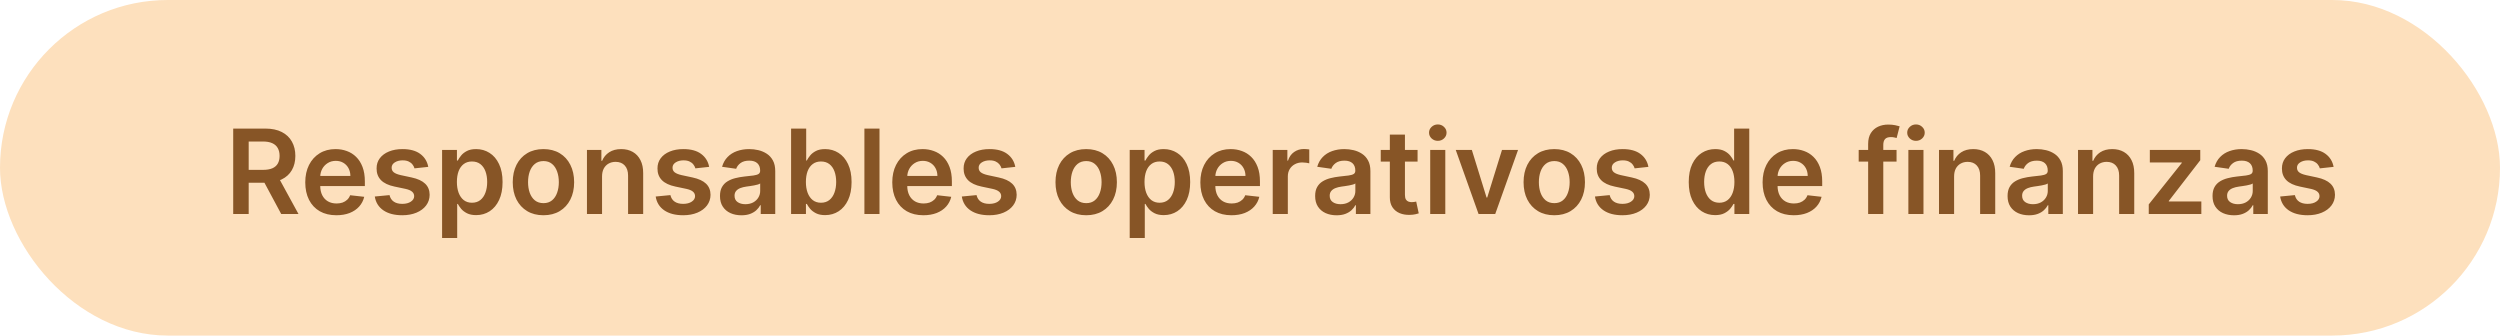 <svg xmlns="http://www.w3.org/2000/svg" fill="none" viewBox="0 0 298 40" height="40" width="298">
<rect fill="#FDE0BD" rx="20" height="40" width="298"></rect>
<path fill="#875526" d="M27.798 25.508V15.326H31.616C32.399 15.326 33.055 15.462 33.585 15.734C34.119 16.005 34.522 16.387 34.793 16.877C35.068 17.364 35.206 17.933 35.206 18.582C35.206 19.235 35.067 19.802 34.788 20.283C34.513 20.76 34.107 21.13 33.57 21.391C33.033 21.65 32.374 21.779 31.591 21.779H28.872V20.248H31.343C31.8 20.248 32.175 20.185 32.467 20.059C32.758 19.93 32.974 19.742 33.113 19.497C33.255 19.249 33.327 18.944 33.327 18.582C33.327 18.221 33.255 17.913 33.113 17.658C32.97 17.399 32.753 17.204 32.462 17.071C32.17 16.935 31.794 16.867 31.333 16.867H29.643V25.508H27.798ZM33.058 20.894L35.579 25.508H33.52L31.045 20.894H33.058ZM40.095 25.657C39.33 25.657 38.669 25.498 38.112 25.18C37.558 24.858 37.132 24.404 36.834 23.817C36.536 23.227 36.387 22.533 36.387 21.734C36.387 20.949 36.536 20.259 36.834 19.666C37.136 19.07 37.557 18.606 38.097 18.274C38.637 17.939 39.272 17.772 40.001 17.772C40.472 17.772 40.916 17.848 41.333 18.001C41.754 18.15 42.126 18.382 42.447 18.697C42.772 19.012 43.027 19.413 43.213 19.9C43.398 20.384 43.491 20.96 43.491 21.63V22.182H37.232V20.969H41.766C41.763 20.624 41.688 20.317 41.542 20.049C41.396 19.777 41.193 19.563 40.931 19.408C40.672 19.252 40.37 19.174 40.026 19.174C39.658 19.174 39.335 19.264 39.056 19.442C38.778 19.618 38.561 19.85 38.405 20.139C38.253 20.424 38.175 20.737 38.171 21.078V22.137C38.171 22.581 38.253 22.962 38.415 23.28C38.577 23.595 38.804 23.837 39.096 24.006C39.388 24.172 39.729 24.255 40.12 24.255C40.382 24.255 40.619 24.218 40.831 24.146C41.043 24.069 41.227 23.958 41.383 23.812C41.539 23.667 41.657 23.486 41.736 23.271L43.416 23.459C43.31 23.904 43.108 24.291 42.81 24.623C42.515 24.951 42.137 25.206 41.676 25.389C41.216 25.567 40.689 25.657 40.095 25.657ZM51.049 19.89L49.408 20.069C49.362 19.903 49.281 19.747 49.165 19.602C49.052 19.456 48.9 19.338 48.708 19.249C48.515 19.159 48.28 19.114 48.002 19.114C47.627 19.114 47.312 19.195 47.057 19.358C46.805 19.52 46.681 19.731 46.684 19.989C46.681 20.211 46.762 20.392 46.928 20.531C47.097 20.671 47.375 20.785 47.763 20.874L49.065 21.153C49.788 21.308 50.325 21.555 50.676 21.893C51.031 22.232 51.21 22.674 51.213 23.221C51.21 23.701 51.069 24.126 50.791 24.494C50.516 24.858 50.133 25.143 49.642 25.349C49.152 25.554 48.588 25.657 47.952 25.657C47.017 25.657 46.265 25.461 45.695 25.07C45.125 24.676 44.785 24.127 44.675 23.425L46.431 23.256C46.51 23.6 46.679 23.861 46.938 24.036C47.196 24.212 47.532 24.3 47.947 24.3C48.374 24.3 48.717 24.212 48.976 24.036C49.238 23.861 49.369 23.643 49.369 23.385C49.369 23.166 49.284 22.986 49.115 22.843C48.949 22.701 48.691 22.591 48.34 22.515L47.037 22.241C46.304 22.089 45.763 21.832 45.411 21.471C45.06 21.106 44.886 20.646 44.889 20.089C44.886 19.618 45.014 19.21 45.272 18.866C45.534 18.518 45.897 18.249 46.361 18.06C46.828 17.868 47.367 17.772 47.977 17.772C48.871 17.772 49.576 17.963 50.09 18.344C50.607 18.725 50.926 19.24 51.049 19.89ZM52.697 28.371V17.871H54.467V19.134H54.572C54.664 18.949 54.795 18.751 54.964 18.543C55.133 18.331 55.362 18.15 55.65 18.001C55.939 17.848 56.307 17.772 56.754 17.772C57.344 17.772 57.876 17.923 58.35 18.224C58.827 18.523 59.205 18.965 59.483 19.552C59.765 20.135 59.906 20.851 59.906 21.7C59.906 22.538 59.768 23.251 59.493 23.837C59.218 24.424 58.844 24.871 58.37 25.18C57.896 25.488 57.359 25.642 56.759 25.642C56.322 25.642 55.959 25.569 55.67 25.423C55.382 25.277 55.15 25.102 54.974 24.896C54.802 24.688 54.668 24.49 54.572 24.305H54.497V28.371H52.697ZM54.462 21.69C54.462 22.183 54.532 22.616 54.671 22.987C54.813 23.358 55.017 23.648 55.282 23.857C55.551 24.063 55.876 24.166 56.257 24.166C56.655 24.166 56.988 24.059 57.256 23.847C57.525 23.632 57.727 23.338 57.863 22.967C58.002 22.593 58.072 22.167 58.072 21.69C58.072 21.216 58.004 20.795 57.868 20.427C57.732 20.059 57.53 19.771 57.261 19.562C56.993 19.353 56.658 19.249 56.257 19.249C55.872 19.249 55.546 19.35 55.277 19.552C55.009 19.754 54.805 20.037 54.666 20.402C54.53 20.767 54.462 21.196 54.462 21.69ZM64.778 25.657C64.032 25.657 63.386 25.493 62.839 25.165C62.292 24.837 61.868 24.378 61.566 23.788C61.268 23.198 61.119 22.508 61.119 21.72C61.119 20.931 61.268 20.24 61.566 19.646C61.868 19.053 62.292 18.592 62.839 18.264C63.386 17.936 64.032 17.772 64.778 17.772C65.524 17.772 66.17 17.936 66.717 18.264C67.264 18.592 67.686 19.053 67.985 19.646C68.286 20.24 68.437 20.931 68.437 21.72C68.437 22.508 68.286 23.198 67.985 23.788C67.686 24.378 67.264 24.837 66.717 25.165C66.17 25.493 65.524 25.657 64.778 25.657ZM64.788 24.215C65.192 24.215 65.531 24.104 65.802 23.882C66.074 23.657 66.276 23.355 66.409 22.977C66.545 22.599 66.613 22.178 66.613 21.715C66.613 21.247 66.545 20.825 66.409 20.447C66.276 20.066 66.074 19.762 65.802 19.537C65.531 19.312 65.192 19.199 64.788 19.199C64.374 19.199 64.029 19.312 63.754 19.537C63.482 19.762 63.278 20.066 63.142 20.447C63.01 20.825 62.944 21.247 62.944 21.715C62.944 22.178 63.01 22.599 63.142 22.977C63.278 23.355 63.482 23.657 63.754 23.882C64.029 24.104 64.374 24.215 64.788 24.215ZM71.764 21.033V25.508H69.965V17.871H71.685V19.169H71.774C71.95 18.741 72.23 18.402 72.615 18.15C73.002 17.898 73.481 17.772 74.051 17.772C74.578 17.772 75.037 17.885 75.428 18.11C75.823 18.335 76.128 18.662 76.343 19.09C76.562 19.517 76.67 20.036 76.666 20.646V25.508H74.867V20.924C74.867 20.414 74.734 20.014 74.469 19.726C74.207 19.438 73.844 19.293 73.38 19.293C73.065 19.293 72.785 19.363 72.54 19.502C72.298 19.638 72.108 19.835 71.968 20.094C71.832 20.352 71.764 20.666 71.764 21.033ZM84.531 19.89L82.891 20.069C82.844 19.903 82.763 19.747 82.647 19.602C82.535 19.456 82.382 19.338 82.19 19.249C81.998 19.159 81.762 19.114 81.484 19.114C81.109 19.114 80.794 19.195 80.539 19.358C80.287 19.52 80.163 19.731 80.166 19.989C80.163 20.211 80.244 20.392 80.41 20.531C80.579 20.671 80.858 20.785 81.245 20.874L82.548 21.153C83.27 21.308 83.807 21.555 84.159 21.893C84.513 22.232 84.692 22.674 84.696 23.221C84.692 23.701 84.551 24.126 84.273 24.494C83.998 24.858 83.615 25.143 83.125 25.349C82.634 25.554 82.071 25.657 81.434 25.657C80.5 25.657 79.747 25.461 79.177 25.07C78.607 24.676 78.267 24.127 78.158 23.425L79.913 23.256C79.993 23.6 80.162 23.861 80.42 24.036C80.678 24.212 81.015 24.3 81.429 24.3C81.857 24.3 82.2 24.212 82.458 24.036C82.72 23.861 82.851 23.643 82.851 23.385C82.851 23.166 82.767 22.986 82.598 22.843C82.432 22.701 82.173 22.591 81.822 22.515L80.519 22.241C79.787 22.089 79.245 21.832 78.894 21.471C78.542 21.106 78.368 20.646 78.372 20.089C78.368 19.618 78.496 19.21 78.754 18.866C79.016 18.518 79.379 18.249 79.843 18.06C80.311 17.868 80.849 17.772 81.459 17.772C82.354 17.772 83.058 17.963 83.572 18.344C84.089 18.725 84.409 19.24 84.531 19.89ZM88.377 25.662C87.893 25.662 87.457 25.576 87.07 25.403C86.685 25.228 86.38 24.969 86.155 24.628C85.933 24.287 85.822 23.866 85.822 23.365C85.822 22.934 85.901 22.578 86.06 22.296C86.219 22.014 86.436 21.789 86.712 21.62C86.987 21.451 87.296 21.323 87.641 21.237C87.989 21.148 88.349 21.083 88.72 21.043C89.168 20.997 89.531 20.956 89.809 20.919C90.087 20.879 90.289 20.82 90.415 20.74C90.545 20.657 90.609 20.53 90.609 20.357V20.327C90.609 19.953 90.498 19.663 90.276 19.457C90.054 19.252 89.734 19.149 89.317 19.149C88.876 19.149 88.526 19.245 88.268 19.438C88.013 19.63 87.84 19.857 87.751 20.119L86.07 19.88C86.203 19.416 86.421 19.028 86.727 18.717C87.031 18.402 87.404 18.166 87.845 18.011C88.286 17.852 88.773 17.772 89.307 17.772C89.675 17.772 90.041 17.815 90.406 17.901C90.77 17.988 91.103 18.13 91.405 18.329C91.706 18.524 91.948 18.791 92.131 19.129C92.316 19.467 92.409 19.89 92.409 20.397V25.508H90.679V24.459H90.619C90.51 24.671 90.356 24.87 90.157 25.055C89.961 25.238 89.714 25.385 89.416 25.498C89.121 25.607 88.775 25.662 88.377 25.662ZM88.844 24.34C89.206 24.34 89.519 24.268 89.784 24.126C90.049 23.98 90.253 23.788 90.395 23.549C90.541 23.31 90.614 23.05 90.614 22.768V21.869C90.558 21.915 90.462 21.958 90.326 21.998C90.193 22.038 90.044 22.072 89.879 22.102C89.713 22.132 89.549 22.159 89.386 22.182C89.224 22.205 89.083 22.225 88.964 22.241C88.695 22.278 88.455 22.338 88.243 22.421C88.031 22.503 87.863 22.619 87.741 22.768C87.618 22.914 87.557 23.103 87.557 23.335C87.557 23.667 87.678 23.917 87.92 24.086C88.162 24.255 88.47 24.34 88.844 24.34ZM94.298 25.508V15.326H96.098V19.134H96.172C96.265 18.949 96.396 18.751 96.565 18.543C96.734 18.331 96.963 18.15 97.251 18.001C97.54 17.848 97.908 17.772 98.355 17.772C98.945 17.772 99.477 17.923 99.951 18.224C100.428 18.523 100.806 18.965 101.084 19.552C101.366 20.135 101.507 20.851 101.507 21.7C101.507 22.538 101.369 23.251 101.094 23.837C100.819 24.424 100.445 24.871 99.971 25.18C99.497 25.488 98.96 25.642 98.36 25.642C97.922 25.642 97.56 25.569 97.271 25.423C96.983 25.277 96.751 25.102 96.575 24.896C96.403 24.688 96.269 24.49 96.172 24.305H96.068V25.508H94.298ZM96.063 21.69C96.063 22.183 96.133 22.616 96.272 22.987C96.414 23.358 96.618 23.648 96.883 23.857C97.152 24.063 97.477 24.166 97.858 24.166C98.256 24.166 98.589 24.059 98.857 23.847C99.126 23.632 99.328 23.338 99.464 22.967C99.603 22.593 99.672 22.167 99.672 21.69C99.672 21.216 99.605 20.795 99.469 20.427C99.333 20.059 99.131 19.771 98.862 19.562C98.594 19.353 98.259 19.249 97.858 19.249C97.473 19.249 97.147 19.35 96.879 19.552C96.61 19.754 96.406 20.037 96.267 20.402C96.131 20.767 96.063 21.196 96.063 21.69ZM104.837 15.326V25.508H103.037V15.326H104.837ZM110.068 25.657C109.302 25.657 108.641 25.498 108.084 25.18C107.531 24.858 107.105 24.404 106.807 23.817C106.508 23.227 106.359 22.533 106.359 21.734C106.359 20.949 106.508 20.259 106.807 19.666C107.108 19.07 107.529 18.606 108.07 18.274C108.61 17.939 109.244 17.772 109.974 17.772C110.444 17.772 110.888 17.848 111.306 18.001C111.727 18.15 112.098 18.382 112.42 18.697C112.744 19.012 113 19.413 113.185 19.9C113.371 20.384 113.464 20.96 113.464 21.63V22.182H107.204V20.969H111.739C111.735 20.624 111.661 20.317 111.515 20.049C111.369 19.777 111.165 19.563 110.903 19.408C110.645 19.252 110.343 19.174 109.998 19.174C109.631 19.174 109.307 19.264 109.029 19.442C108.751 19.618 108.534 19.85 108.378 20.139C108.225 20.424 108.147 20.737 108.144 21.078V22.137C108.144 22.581 108.225 22.962 108.388 23.28C108.55 23.595 108.777 23.837 109.069 24.006C109.36 24.172 109.702 24.255 110.093 24.255C110.355 24.255 110.592 24.218 110.804 24.146C111.016 24.069 111.2 23.958 111.356 23.812C111.512 23.667 111.629 23.486 111.709 23.271L113.389 23.459C113.283 23.904 113.081 24.291 112.783 24.623C112.488 24.951 112.11 25.206 111.649 25.389C111.188 25.567 110.661 25.657 110.068 25.657ZM121.022 19.89L119.381 20.069C119.335 19.903 119.254 19.747 119.138 19.602C119.025 19.456 118.872 19.338 118.68 19.249C118.488 19.159 118.253 19.114 117.974 19.114C117.6 19.114 117.285 19.195 117.03 19.358C116.778 19.52 116.653 19.731 116.657 19.989C116.653 20.211 116.735 20.392 116.9 20.531C117.069 20.671 117.348 20.785 117.736 20.874L119.038 21.153C119.761 21.308 120.298 21.555 120.649 21.893C121.004 22.232 121.182 22.674 121.186 23.221C121.182 23.701 121.042 24.126 120.763 24.494C120.488 24.858 120.105 25.143 119.615 25.349C119.124 25.554 118.561 25.657 117.924 25.657C116.99 25.657 116.237 25.461 115.667 25.07C115.097 24.676 114.758 24.127 114.648 23.425L116.403 23.256C116.483 23.6 116.652 23.861 116.91 24.036C117.169 24.212 117.505 24.3 117.919 24.3C118.347 24.3 118.69 24.212 118.949 24.036C119.21 23.861 119.341 23.643 119.341 23.385C119.341 23.166 119.257 22.986 119.088 22.843C118.922 22.701 118.664 22.591 118.312 22.515L117.01 22.241C116.277 22.089 115.735 21.832 115.384 21.471C115.033 21.106 114.859 20.646 114.862 20.089C114.859 19.618 114.986 19.21 115.245 18.866C115.507 18.518 115.87 18.249 116.334 18.06C116.801 17.868 117.339 17.772 117.949 17.772C118.844 17.772 119.549 17.963 120.062 18.344C120.579 18.725 120.899 19.24 121.022 19.89ZM129.473 25.657C128.728 25.657 128.081 25.493 127.535 25.165C126.988 24.837 126.563 24.378 126.262 23.788C125.964 23.198 125.814 22.508 125.814 21.72C125.814 20.931 125.964 20.24 126.262 19.646C126.563 19.053 126.988 18.592 127.535 18.264C128.081 17.936 128.728 17.772 129.473 17.772C130.219 17.772 130.866 17.936 131.412 18.264C131.959 18.592 132.382 19.053 132.68 19.646C132.982 20.24 133.133 20.931 133.133 21.72C133.133 22.508 132.982 23.198 132.68 23.788C132.382 24.378 131.959 24.837 131.412 25.165C130.866 25.493 130.219 25.657 129.473 25.657ZM129.483 24.215C129.888 24.215 130.226 24.104 130.498 23.882C130.769 23.657 130.972 23.355 131.104 22.977C131.24 22.599 131.308 22.178 131.308 21.715C131.308 21.247 131.24 20.825 131.104 20.447C130.972 20.066 130.769 19.762 130.498 19.537C130.226 19.312 129.888 19.199 129.483 19.199C129.069 19.199 128.724 19.312 128.449 19.537C128.178 19.762 127.974 20.066 127.838 20.447C127.705 20.825 127.639 21.247 127.639 21.715C127.639 22.178 127.705 22.599 127.838 22.977C127.974 23.355 128.178 23.657 128.449 23.882C128.724 24.104 129.069 24.215 129.483 24.215ZM134.66 28.371V17.871H136.43V19.134H136.534C136.627 18.949 136.758 18.751 136.927 18.543C137.096 18.331 137.325 18.15 137.613 18.001C137.902 17.848 138.269 17.772 138.717 17.772C139.307 17.772 139.839 17.923 140.313 18.224C140.79 18.523 141.168 18.965 141.446 19.552C141.728 20.135 141.869 20.851 141.869 21.7C141.869 22.538 141.731 23.251 141.456 23.837C141.181 24.424 140.807 24.871 140.333 25.18C139.859 25.488 139.322 25.642 138.722 25.642C138.284 25.642 137.921 25.569 137.633 25.423C137.345 25.277 137.113 25.102 136.937 24.896C136.765 24.688 136.63 24.49 136.534 24.305H136.46V28.371H134.66ZM136.425 21.69C136.425 22.183 136.495 22.616 136.634 22.987C136.776 23.358 136.98 23.648 137.245 23.857C137.514 24.063 137.839 24.166 138.22 24.166C138.617 24.166 138.951 24.059 139.219 23.847C139.487 23.632 139.69 23.338 139.826 22.967C139.965 22.593 140.034 22.167 140.034 21.69C140.034 21.216 139.966 20.795 139.831 20.427C139.695 20.059 139.492 19.771 139.224 19.562C138.956 19.353 138.621 19.249 138.22 19.249C137.835 19.249 137.509 19.35 137.24 19.552C136.972 19.754 136.768 20.037 136.629 20.402C136.493 20.767 136.425 21.196 136.425 21.69ZM146.791 25.657C146.025 25.657 145.364 25.498 144.807 25.18C144.254 24.858 143.828 24.404 143.529 23.817C143.231 23.227 143.082 22.533 143.082 21.734C143.082 20.949 143.231 20.259 143.529 19.666C143.831 19.07 144.252 18.606 144.792 18.274C145.332 17.939 145.967 17.772 146.696 17.772C147.167 17.772 147.611 17.848 148.029 18.001C148.45 18.15 148.821 18.382 149.142 18.697C149.467 19.012 149.722 19.413 149.908 19.9C150.094 20.384 150.186 20.96 150.186 21.63V22.182H143.927V20.969H148.461C148.458 20.624 148.383 20.317 148.237 20.049C148.092 19.777 147.888 19.563 147.626 19.408C147.367 19.252 147.066 19.174 146.721 19.174C146.353 19.174 146.03 19.264 145.752 19.442C145.473 19.618 145.256 19.85 145.1 20.139C144.948 20.424 144.87 20.737 144.867 21.078V22.137C144.867 22.581 144.948 22.962 145.11 23.28C145.273 23.595 145.5 23.837 145.791 24.006C146.083 24.172 146.425 24.255 146.816 24.255C147.077 24.255 147.314 24.218 147.527 24.146C147.739 24.069 147.923 23.958 148.078 23.812C148.234 23.667 148.352 23.486 148.431 23.271L150.112 23.459C150.006 23.904 149.804 24.291 149.505 24.623C149.21 24.951 148.832 25.206 148.372 25.389C147.911 25.567 147.384 25.657 146.791 25.657ZM151.709 25.508V17.871H153.454V19.144H153.533C153.673 18.703 153.911 18.364 154.249 18.125C154.591 17.883 154.98 17.762 155.418 17.762C155.517 17.762 155.628 17.767 155.751 17.777C155.877 17.784 155.981 17.795 156.064 17.812V19.467C155.988 19.441 155.867 19.418 155.701 19.398C155.539 19.375 155.381 19.363 155.229 19.363C154.901 19.363 154.606 19.434 154.344 19.577C154.085 19.716 153.881 19.91 153.732 20.158C153.583 20.407 153.509 20.694 153.509 21.018V25.508H151.709ZM159.32 25.662C158.836 25.662 158.401 25.576 158.013 25.403C157.628 25.228 157.323 24.969 157.098 24.628C156.876 24.287 156.765 23.866 156.765 23.365C156.765 22.934 156.845 22.578 157.004 22.296C157.163 22.014 157.38 21.789 157.655 21.62C157.93 21.451 158.24 21.323 158.585 21.237C158.933 21.148 159.292 21.083 159.663 21.043C160.111 20.997 160.474 20.956 160.752 20.919C161.031 20.879 161.233 20.82 161.359 20.74C161.488 20.657 161.553 20.53 161.553 20.357V20.327C161.553 19.953 161.442 19.663 161.22 19.457C160.997 19.252 160.678 19.149 160.26 19.149C159.819 19.149 159.47 19.245 159.211 19.438C158.956 19.63 158.783 19.857 158.694 20.119L157.014 19.88C157.146 19.416 157.365 19.028 157.67 18.717C157.975 18.402 158.348 18.166 158.788 18.011C159.229 17.852 159.716 17.772 160.25 17.772C160.618 17.772 160.984 17.815 161.349 17.901C161.713 17.988 162.046 18.13 162.348 18.329C162.65 18.524 162.892 18.791 163.074 19.129C163.26 19.467 163.352 19.89 163.352 20.397V25.508H161.622V24.459H161.563C161.453 24.671 161.299 24.87 161.1 25.055C160.905 25.238 160.658 25.385 160.359 25.498C160.064 25.607 159.718 25.662 159.32 25.662ZM159.788 24.34C160.149 24.34 160.462 24.268 160.727 24.126C160.993 23.98 161.196 23.788 161.339 23.549C161.485 23.31 161.558 23.05 161.558 22.768V21.869C161.501 21.915 161.405 21.958 161.269 21.998C161.137 22.038 160.988 22.072 160.822 22.102C160.656 22.132 160.492 22.159 160.33 22.182C160.167 22.205 160.026 22.225 159.907 22.241C159.639 22.278 159.398 22.338 159.186 22.421C158.974 22.503 158.807 22.619 158.684 22.768C158.561 22.914 158.5 23.103 158.5 23.335C158.5 23.667 158.621 23.917 158.863 24.086C159.105 24.255 159.413 24.34 159.788 24.34ZM168.975 17.871V19.264H164.585V17.871H168.975ZM165.669 16.042H167.469V23.211C167.469 23.453 167.505 23.639 167.578 23.768C167.654 23.894 167.754 23.98 167.877 24.026C167.999 24.073 168.135 24.096 168.284 24.096C168.397 24.096 168.5 24.088 168.592 24.071C168.689 24.055 168.761 24.04 168.811 24.026L169.114 25.433C169.018 25.466 168.881 25.503 168.702 25.543C168.526 25.582 168.311 25.606 168.055 25.612C167.605 25.625 167.199 25.558 166.837 25.408C166.476 25.256 166.189 25.021 165.977 24.702C165.769 24.384 165.666 23.986 165.669 23.509V16.042ZM170.48 25.508V17.871H172.28V25.508H170.48ZM171.385 16.788C171.1 16.788 170.855 16.693 170.649 16.504C170.444 16.312 170.341 16.082 170.341 15.813C170.341 15.541 170.444 15.311 170.649 15.122C170.855 14.93 171.1 14.834 171.385 14.834C171.674 14.834 171.919 14.93 172.121 15.122C172.326 15.311 172.429 15.541 172.429 15.813C172.429 16.082 172.326 16.312 172.121 16.504C171.919 16.693 171.674 16.788 171.385 16.788ZM180.952 17.871L178.232 25.508H176.244L173.524 17.871H175.443L177.198 23.544H177.278L179.038 17.871H180.952ZM185.268 25.657C184.523 25.657 183.876 25.493 183.329 25.165C182.783 24.837 182.358 24.378 182.057 23.788C181.758 23.198 181.609 22.508 181.609 21.72C181.609 20.931 181.758 20.24 182.057 19.646C182.358 19.053 182.783 18.592 183.329 18.264C183.876 17.936 184.523 17.772 185.268 17.772C186.014 17.772 186.66 17.936 187.207 18.264C187.754 18.592 188.177 19.053 188.475 19.646C188.777 20.24 188.927 20.931 188.927 21.72C188.927 22.508 188.777 23.198 188.475 23.788C188.177 24.378 187.754 24.837 187.207 25.165C186.66 25.493 186.014 25.657 185.268 25.657ZM185.278 24.215C185.683 24.215 186.021 24.104 186.293 23.882C186.564 23.657 186.766 23.355 186.899 22.977C187.035 22.599 187.103 22.178 187.103 21.715C187.103 21.247 187.035 20.825 186.899 20.447C186.766 20.066 186.564 19.762 186.293 19.537C186.021 19.312 185.683 19.199 185.278 19.199C184.864 19.199 184.519 19.312 184.244 19.537C183.972 19.762 183.769 20.066 183.633 20.447C183.5 20.825 183.434 21.247 183.434 21.715C183.434 22.178 183.5 22.599 183.633 22.977C183.769 23.355 183.972 23.657 184.244 23.882C184.519 24.104 184.864 24.215 185.278 24.215ZM196.491 19.89L194.85 20.069C194.803 19.903 194.722 19.747 194.606 19.602C194.494 19.456 194.341 19.338 194.149 19.249C193.957 19.159 193.721 19.114 193.443 19.114C193.068 19.114 192.754 19.195 192.498 19.358C192.246 19.52 192.122 19.731 192.125 19.989C192.122 20.211 192.203 20.392 192.369 20.531C192.538 20.671 192.816 20.785 193.204 20.874L194.507 21.153C195.229 21.308 195.766 21.555 196.118 21.893C196.472 22.232 196.651 22.674 196.655 23.221C196.651 23.701 196.51 24.126 196.232 24.494C195.957 24.858 195.574 25.143 195.084 25.349C194.593 25.554 194.03 25.657 193.393 25.657C192.459 25.657 191.706 25.461 191.136 25.07C190.566 24.676 190.226 24.127 190.117 23.425L191.872 23.256C191.951 23.6 192.12 23.861 192.379 24.036C192.638 24.212 192.974 24.3 193.388 24.3C193.816 24.3 194.159 24.212 194.417 24.036C194.679 23.861 194.81 23.643 194.81 23.385C194.81 23.166 194.726 22.986 194.557 22.843C194.391 22.701 194.132 22.591 193.781 22.515L192.478 22.241C191.746 22.089 191.204 21.832 190.853 21.471C190.501 21.106 190.327 20.646 190.331 20.089C190.327 19.618 190.455 19.21 190.714 18.866C190.975 18.518 191.338 18.249 191.802 18.06C192.27 17.868 192.808 17.772 193.418 17.772C194.313 17.772 195.017 17.963 195.531 18.344C196.048 18.725 196.368 19.24 196.491 19.89ZM204.445 25.642C203.845 25.642 203.308 25.488 202.834 25.18C202.36 24.871 201.986 24.424 201.711 23.837C201.436 23.251 201.298 22.538 201.298 21.7C201.298 20.851 201.437 20.135 201.716 19.552C201.997 18.965 202.377 18.523 202.854 18.224C203.331 17.923 203.863 17.772 204.45 17.772C204.897 17.772 205.265 17.848 205.554 18.001C205.842 18.15 206.071 18.331 206.24 18.543C206.409 18.751 206.54 18.949 206.633 19.134H206.707V15.326H208.512V25.508H206.742V24.305H206.633C206.54 24.49 206.406 24.688 206.23 24.896C206.054 25.102 205.822 25.277 205.534 25.423C205.245 25.569 204.883 25.642 204.445 25.642ZM204.947 24.166C205.328 24.166 205.653 24.063 205.922 23.857C206.19 23.648 206.394 23.358 206.533 22.987C206.672 22.616 206.742 22.183 206.742 21.69C206.742 21.196 206.672 20.767 206.533 20.402C206.397 20.037 206.195 19.754 205.927 19.552C205.661 19.35 205.335 19.249 204.947 19.249C204.546 19.249 204.211 19.353 203.943 19.562C203.674 19.771 203.472 20.059 203.336 20.427C203.2 20.795 203.133 21.216 203.133 21.69C203.133 22.167 203.2 22.593 203.336 22.967C203.476 23.338 203.679 23.632 203.948 23.847C204.22 24.059 204.553 24.166 204.947 24.166ZM213.81 25.657C213.045 25.657 212.383 25.498 211.827 25.18C211.273 24.858 210.847 24.404 210.549 23.817C210.251 23.227 210.101 22.533 210.101 21.734C210.101 20.949 210.251 20.259 210.549 19.666C210.851 19.07 211.271 18.606 211.812 18.274C212.352 17.939 212.987 17.772 213.716 17.772C214.186 17.772 214.631 17.848 215.048 18.001C215.469 18.15 215.84 18.382 216.162 18.697C216.487 19.012 216.742 19.413 216.927 19.9C217.113 20.384 217.206 20.96 217.206 21.63V22.182H210.947V20.969H215.481C215.477 20.624 215.403 20.317 215.257 20.049C215.111 19.777 214.907 19.563 214.646 19.408C214.387 19.252 214.085 19.174 213.741 19.174C213.373 19.174 213.05 19.264 212.771 19.442C212.493 19.618 212.276 19.85 212.12 20.139C211.967 20.424 211.89 20.737 211.886 21.078V22.137C211.886 22.581 211.967 22.962 212.13 23.28C212.292 23.595 212.519 23.837 212.811 24.006C213.103 24.172 213.444 24.255 213.835 24.255C214.097 24.255 214.334 24.218 214.546 24.146C214.758 24.069 214.942 23.958 215.098 23.812C215.254 23.667 215.371 23.486 215.451 23.271L217.131 23.459C217.025 23.904 216.823 24.291 216.525 24.623C216.23 24.951 215.852 25.206 215.391 25.389C214.931 25.567 214.404 25.657 213.81 25.657ZM226.069 17.871V19.264H221.555V17.871H226.069ZM222.683 25.508V17.151C222.683 16.637 222.789 16.209 223.002 15.868C223.217 15.527 223.505 15.271 223.867 15.102C224.228 14.933 224.629 14.849 225.07 14.849C225.381 14.849 225.658 14.874 225.9 14.923C226.142 14.973 226.321 15.018 226.437 15.057L226.079 16.45C226.003 16.426 225.907 16.403 225.791 16.38C225.675 16.354 225.545 16.34 225.403 16.34C225.068 16.34 224.831 16.421 224.692 16.584C224.556 16.743 224.488 16.972 224.488 17.27V25.508H222.683ZM227.478 25.508V17.871H229.278V25.508H227.478ZM228.383 16.788C228.098 16.788 227.853 16.693 227.647 16.504C227.442 16.312 227.339 16.082 227.339 15.813C227.339 15.541 227.442 15.311 227.647 15.122C227.853 14.93 228.098 14.834 228.383 14.834C228.672 14.834 228.917 14.93 229.119 15.122C229.325 15.311 229.427 15.541 229.427 15.813C229.427 16.082 229.325 16.312 229.119 16.504C228.917 16.693 228.672 16.788 228.383 16.788ZM232.929 21.033V25.508H231.129V17.871H232.849V19.169H232.938C233.114 18.741 233.394 18.402 233.779 18.15C234.166 17.898 234.645 17.772 235.215 17.772C235.742 17.772 236.201 17.885 236.593 18.11C236.987 18.335 237.292 18.662 237.507 19.09C237.726 19.517 237.834 20.036 237.831 20.646V25.508H236.031V20.924C236.031 20.414 235.898 20.014 235.633 19.726C235.371 19.438 235.008 19.293 234.544 19.293C234.229 19.293 233.949 19.363 233.704 19.502C233.462 19.638 233.272 19.835 233.132 20.094C232.996 20.352 232.929 20.666 232.929 21.033ZM241.858 25.662C241.374 25.662 240.938 25.576 240.55 25.403C240.166 25.228 239.861 24.969 239.635 24.628C239.413 24.287 239.302 23.866 239.302 23.365C239.302 22.934 239.382 22.578 239.541 22.296C239.7 22.014 239.917 21.789 240.192 21.62C240.467 21.451 240.777 21.323 241.122 21.237C241.47 21.148 241.829 21.083 242.201 21.043C242.648 20.997 243.011 20.956 243.289 20.919C243.568 20.879 243.77 20.82 243.896 20.74C244.025 20.657 244.09 20.53 244.09 20.357V20.327C244.09 19.953 243.979 19.663 243.757 19.457C243.535 19.252 243.215 19.149 242.797 19.149C242.356 19.149 242.007 19.245 241.748 19.438C241.493 19.63 241.321 19.857 241.231 20.119L239.551 19.88C239.683 19.416 239.902 19.028 240.207 18.717C240.512 18.402 240.885 18.166 241.326 18.011C241.766 17.852 242.254 17.772 242.787 17.772C243.155 17.772 243.521 17.815 243.886 17.901C244.251 17.988 244.584 18.13 244.885 18.329C245.187 18.524 245.429 18.791 245.611 19.129C245.797 19.467 245.889 19.89 245.889 20.397V25.508H244.159V24.459H244.1C243.99 24.671 243.836 24.87 243.637 25.055C243.442 25.238 243.195 25.385 242.897 25.498C242.602 25.607 242.255 25.662 241.858 25.662ZM242.325 24.34C242.686 24.34 242.999 24.268 243.264 24.126C243.53 23.98 243.733 23.788 243.876 23.549C244.022 23.31 244.095 23.05 244.095 22.768V21.869C244.038 21.915 243.942 21.958 243.806 21.998C243.674 22.038 243.525 22.072 243.359 22.102C243.193 22.132 243.029 22.159 242.867 22.182C242.704 22.205 242.563 22.225 242.444 22.241C242.176 22.278 241.935 22.338 241.723 22.421C241.511 22.503 241.344 22.619 241.221 22.768C241.099 22.914 241.037 23.103 241.037 23.335C241.037 23.667 241.158 23.917 241.4 24.086C241.642 24.255 241.95 24.34 242.325 24.34ZM249.499 21.033V25.508H247.699V17.871H249.419V19.169H249.509C249.684 18.741 249.965 18.402 250.349 18.15C250.737 17.898 251.216 17.772 251.786 17.772C252.313 17.772 252.772 17.885 253.163 18.11C253.557 18.335 253.862 18.662 254.078 19.09C254.296 19.517 254.404 20.036 254.401 20.646V25.508H252.601V20.924C252.601 20.414 252.469 20.014 252.203 19.726C251.942 19.438 251.579 19.293 251.115 19.293C250.8 19.293 250.52 19.363 250.274 19.502C250.032 19.638 249.842 19.835 249.703 20.094C249.567 20.352 249.499 20.666 249.499 21.033ZM256.131 25.508V24.364L260.068 19.428V19.363H256.26V17.871H262.271V19.099L258.522 23.952V24.016H262.4V25.508H256.131ZM266.289 25.662C265.805 25.662 265.369 25.576 264.982 25.403C264.597 25.228 264.292 24.969 264.067 24.628C263.845 24.287 263.734 23.866 263.734 23.365C263.734 22.934 263.813 22.578 263.972 22.296C264.131 22.014 264.349 21.789 264.624 21.62C264.899 21.451 265.209 21.323 265.553 21.237C265.901 21.148 266.261 21.083 266.632 21.043C267.08 20.997 267.443 20.956 267.721 20.919C267.999 20.879 268.202 20.82 268.328 20.74C268.457 20.657 268.521 20.53 268.521 20.357V20.327C268.521 19.953 268.41 19.663 268.188 19.457C267.966 19.252 267.646 19.149 267.229 19.149C266.788 19.149 266.438 19.245 266.18 19.438C265.925 19.63 265.752 19.857 265.663 20.119L263.982 19.88C264.115 19.416 264.334 19.028 264.639 18.717C264.944 18.402 265.316 18.166 265.757 18.011C266.198 17.852 266.685 17.772 267.219 17.772C267.587 17.772 267.953 17.815 268.318 17.901C268.682 17.988 269.015 18.13 269.317 18.329C269.618 18.524 269.86 18.791 270.043 19.129C270.228 19.467 270.321 19.89 270.321 20.397V25.508H268.591V24.459H268.531C268.422 24.671 268.268 24.87 268.069 25.055C267.873 25.238 267.627 25.385 267.328 25.498C267.033 25.607 266.687 25.662 266.289 25.662ZM266.756 24.34C267.118 24.34 267.431 24.268 267.696 24.126C267.961 23.98 268.165 23.788 268.308 23.549C268.453 23.31 268.526 23.05 268.526 22.768V21.869C268.47 21.915 268.374 21.958 268.238 21.998C268.105 22.038 267.956 22.072 267.791 22.102C267.625 22.132 267.461 22.159 267.298 22.182C267.136 22.205 266.995 22.225 266.876 22.241C266.607 22.278 266.367 22.338 266.155 22.421C265.943 22.503 265.775 22.619 265.653 22.768C265.53 22.914 265.469 23.103 265.469 23.335C265.469 23.667 265.59 23.917 265.832 24.086C266.074 24.255 266.382 24.34 266.756 24.34ZM278.166 19.89L276.526 20.069C276.479 19.903 276.398 19.747 276.282 19.602C276.169 19.456 276.017 19.338 275.825 19.249C275.632 19.159 275.397 19.114 275.119 19.114C274.744 19.114 274.429 19.195 274.174 19.358C273.922 19.52 273.798 19.731 273.801 19.989C273.798 20.211 273.879 20.392 274.045 20.531C274.214 20.671 274.492 20.785 274.88 20.874L276.183 21.153C276.905 21.308 277.442 21.555 277.793 21.893C278.148 22.232 278.327 22.674 278.33 23.221C278.327 23.701 278.186 24.126 277.908 24.494C277.633 24.858 277.25 25.143 276.759 25.349C276.269 25.554 275.705 25.657 275.069 25.657C274.134 25.657 273.382 25.461 272.812 25.07C272.242 24.676 271.902 24.127 271.793 23.425L273.548 23.256C273.627 23.6 273.796 23.861 274.055 24.036C274.313 24.212 274.65 24.3 275.064 24.3C275.492 24.3 275.835 24.212 276.093 24.036C276.355 23.861 276.486 23.643 276.486 23.385C276.486 23.166 276.401 22.986 276.232 22.843C276.067 22.701 275.808 22.591 275.457 22.515L274.154 22.241C273.422 22.089 272.88 21.832 272.528 21.471C272.177 21.106 272.003 20.646 272.006 20.089C272.003 19.618 272.131 19.21 272.389 18.866C272.651 18.518 273.014 18.249 273.478 18.06C273.945 17.868 274.484 17.772 275.094 17.772C275.989 17.772 276.693 17.963 277.207 18.344C277.724 18.725 278.044 19.24 278.166 19.89Z"></path>
</svg>
